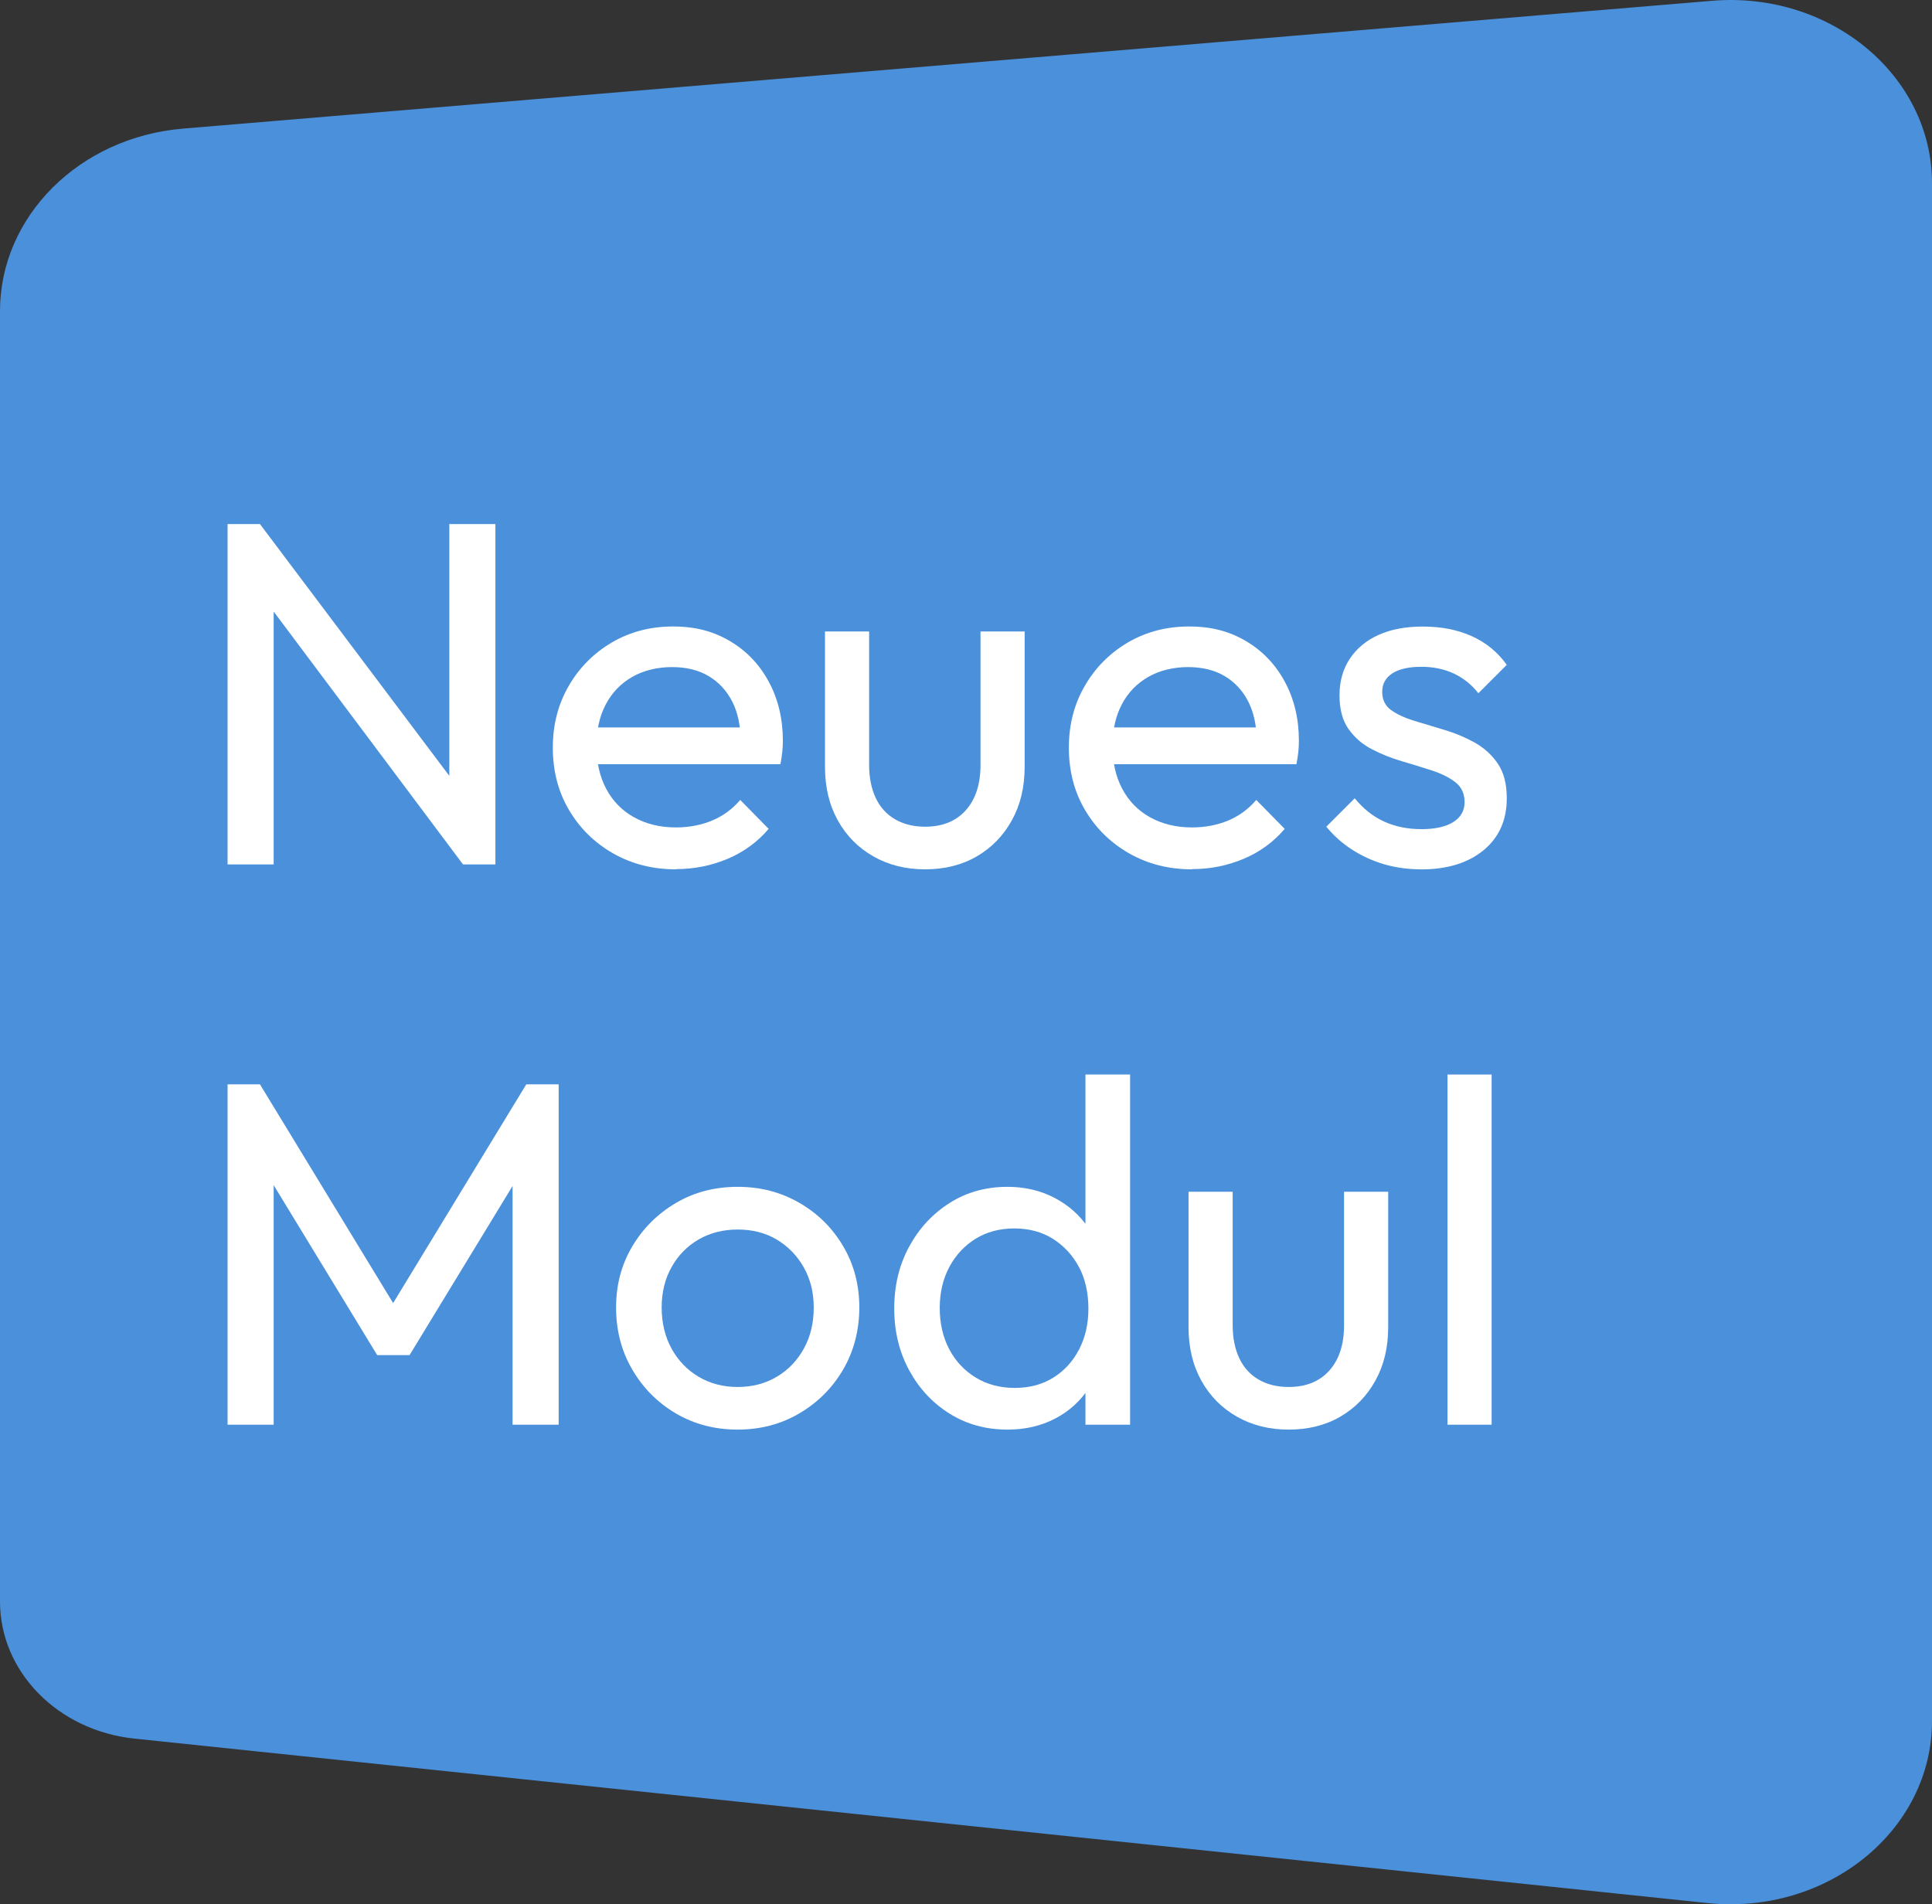 <svg xmlns="http://www.w3.org/2000/svg" id="Ebene_2" data-name="Ebene 2" viewBox="0 0 267.84 264.02"><rect x="0" y="0" width="267.84" height="264.02" fill="#333333" stroke="none"/><defs><style>      .cls-1 {        fill: #4a90db;      }      .cls-2 {        fill: #fff;      }    </style></defs><g id="Ebene_2-2" data-name="Ebene 2"><path class="cls-1" d="M236.71,263.85l-218.09-22.8c-10.61-1.11-18.62-9.28-18.62-18.99V43.13c0-13.13,11-24.1,25.38-25.3L237.34.11c16.37-1.37,30.5,10.35,30.5,25.3v213.2c0,15.18-14.54,26.97-31.13,25.24h0Z"></path><g><path class="cls-2" d="M31.55,119.85v-47.19h4.49l1.9,7.41v39.78h-6.39ZM64.19,119.85l-28.97-38.69.82-8.5,29.04,38.62-.88,8.57ZM64.19,119.85l-1.9-7v-40.19h6.39v47.19h-4.49Z"></path><path class="cls-2" d="M93.7,120.53c-3.22,0-6.12-.74-8.7-2.21-2.58-1.47-4.62-3.48-6.12-6.02s-2.24-5.42-2.24-8.64.74-6.03,2.21-8.57c1.47-2.54,3.47-4.54,5.98-6.02,2.52-1.47,5.34-2.21,8.47-2.21s5.63.68,7.92,2.04c2.29,1.36,4.08,3.24,5.37,5.64,1.29,2.4,1.94,5.12,1.94,8.16,0,.45-.02.94-.07,1.46-.05.52-.14,1.12-.27,1.8h-27.27v-5.1h24l-2.24,1.97c0-2.18-.39-4.02-1.16-5.54-.77-1.52-1.86-2.7-3.26-3.54-1.41-.84-3.11-1.26-5.1-1.26s-3.92.45-5.51,1.36c-1.59.91-2.81,2.18-3.67,3.81s-1.29,3.56-1.29,5.78.45,4.25,1.36,5.95c.91,1.7,2.2,3.02,3.88,3.94,1.68.93,3.6,1.39,5.78,1.39,1.81,0,3.48-.32,5-.95,1.52-.63,2.82-1.59,3.91-2.86l3.94,4.01c-1.54,1.81-3.43,3.2-5.68,4.15s-4.64,1.43-7.17,1.43Z"></path><path class="cls-2" d="M128.24,120.53c-2.68,0-5.07-.6-7.17-1.8-2.11-1.2-3.75-2.87-4.93-5-1.18-2.13-1.77-4.6-1.77-7.41v-18.77h6.12v18.5c0,1.77.31,3.3.92,4.59s1.51,2.28,2.69,2.96c1.18.68,2.56,1.02,4.15,1.02,2.4,0,4.28-.76,5.64-2.28,1.36-1.52,2.04-3.61,2.04-6.29v-18.5h6.12v18.77c0,2.81-.59,5.28-1.77,7.41-1.18,2.13-2.8,3.8-4.86,5-2.06,1.2-4.45,1.8-7.17,1.8Z"></path><path class="cls-2" d="M165.24,120.53c-3.22,0-6.12-.74-8.7-2.21-2.58-1.47-4.62-3.48-6.12-6.02s-2.24-5.42-2.24-8.64.74-6.03,2.21-8.57c1.47-2.54,3.47-4.54,5.98-6.02,2.52-1.47,5.34-2.21,8.47-2.21s5.63.68,7.92,2.04c2.29,1.36,4.08,3.24,5.37,5.64,1.29,2.4,1.94,5.12,1.94,8.16,0,.45-.02.94-.07,1.46-.05.52-.14,1.12-.27,1.8h-27.27v-5.1h24l-2.24,1.97c0-2.18-.39-4.02-1.16-5.54-.77-1.52-1.86-2.7-3.26-3.54-1.41-.84-3.11-1.26-5.1-1.26s-3.92.45-5.51,1.36c-1.59.91-2.81,2.18-3.67,3.81s-1.29,3.56-1.29,5.78.45,4.25,1.36,5.95c.91,1.7,2.2,3.02,3.88,3.94,1.68.93,3.6,1.39,5.78,1.39,1.81,0,3.48-.32,5-.95,1.52-.63,2.82-1.59,3.91-2.86l3.94,4.01c-1.54,1.81-3.43,3.2-5.68,4.15s-4.64,1.43-7.17,1.43Z"></path><path class="cls-2" d="M196.99,120.53c-1.81,0-3.53-.24-5.13-.71-1.61-.48-3.09-1.16-4.45-2.04s-2.54-1.94-3.54-3.16l3.94-3.94c1.18,1.45,2.54,2.53,4.08,3.23,1.54.7,3.26,1.05,5.17,1.05s3.38-.33,4.42-.99c1.04-.66,1.56-1.58,1.56-2.75s-.42-2.1-1.26-2.75c-.84-.66-1.92-1.2-3.23-1.63-1.32-.43-2.71-.86-4.18-1.29-1.47-.43-2.87-.99-4.18-1.67-1.32-.68-2.39-1.61-3.23-2.79-.84-1.18-1.26-2.74-1.26-4.69s.48-3.64,1.43-5.07c.95-1.43,2.28-2.53,3.98-3.3,1.7-.77,3.75-1.16,6.15-1.16,2.54,0,4.79.44,6.77,1.33s3.59,2.21,4.86,3.98l-3.94,3.94c-.91-1.18-2.03-2.08-3.37-2.72-1.34-.63-2.84-.95-4.52-.95-1.77,0-3.12.31-4.05.92-.93.61-1.39,1.46-1.39,2.55s.41,1.93,1.22,2.52c.82.59,1.89,1.09,3.23,1.5,1.34.41,2.73.83,4.18,1.26s2.83,1.01,4.15,1.73c1.31.73,2.39,1.7,3.23,2.92.84,1.22,1.26,2.83,1.26,4.83,0,3.04-1.08,5.44-3.23,7.21-2.15,1.77-5.04,2.65-8.67,2.65Z"></path></g><g><path class="cls-2" d="M31.55,197.53v-47.19h4.49l19.99,32.84h-3.06l19.99-32.84h4.49v47.19h-6.39v-35.97l1.5.41-15.78,25.91h-4.49l-15.78-25.91,1.43-.41v35.97h-6.39Z"></path><path class="cls-2" d="M102.27,198.21c-3.17,0-6.03-.75-8.57-2.24-2.54-1.5-4.56-3.52-6.05-6.09-1.5-2.56-2.24-5.43-2.24-8.6s.75-5.95,2.24-8.47c1.5-2.52,3.51-4.52,6.05-6.02,2.54-1.5,5.39-2.24,8.57-2.24s5.97.74,8.53,2.21c2.56,1.47,4.59,3.48,6.09,6.02,1.5,2.54,2.24,5.37,2.24,8.5s-.75,6.04-2.24,8.6c-1.5,2.56-3.53,4.59-6.09,6.09-2.56,1.5-5.41,2.24-8.53,2.24ZM102.27,192.3c2.04,0,3.85-.48,5.44-1.43s2.83-2.25,3.74-3.91c.91-1.65,1.36-3.55,1.36-5.68s-.47-3.94-1.39-5.58c-.93-1.63-2.18-2.91-3.74-3.84-1.56-.93-3.37-1.39-5.41-1.39s-3.85.47-5.44,1.39c-1.59.93-2.83,2.21-3.74,3.84-.91,1.63-1.36,3.49-1.36,5.58s.45,4.02,1.36,5.68c.91,1.66,2.15,2.96,3.74,3.91s3.4,1.43,5.44,1.43Z"></path><path class="cls-2" d="M139.67,198.21c-2.99,0-5.67-.74-8.02-2.21-2.36-1.47-4.23-3.48-5.61-6.02-1.38-2.54-2.07-5.39-2.07-8.57s.69-6.03,2.07-8.57c1.38-2.54,3.25-4.56,5.61-6.05,2.36-1.5,5.03-2.24,8.02-2.24,2.4,0,4.58.51,6.53,1.53,1.95,1.02,3.52,2.43,4.73,4.22,1.2,1.79,1.87,3.87,2.01,6.22v9.72c-.14,2.31-.79,4.38-1.97,6.19-1.18,1.81-2.74,3.23-4.69,4.25-1.95,1.02-4.15,1.53-6.6,1.53ZM140.69,192.43c2.04,0,3.82-.48,5.34-1.43,1.52-.95,2.71-2.25,3.57-3.91.86-1.65,1.29-3.55,1.29-5.68s-.44-4.15-1.33-5.78c-.88-1.63-2.09-2.92-3.6-3.88-1.52-.95-3.3-1.43-5.34-1.43s-3.83.48-5.37,1.43c-1.54.95-2.75,2.26-3.64,3.91-.88,1.66-1.33,3.55-1.33,5.68s.44,4.09,1.33,5.75c.88,1.66,2.11,2.96,3.67,3.91,1.56.95,3.37,1.43,5.41,1.43ZM156.67,197.53h-6.19v-8.7l1.16-7.89-1.16-7.82v-24.14h6.19v48.55Z"></path><path class="cls-2" d="M178.64,198.21c-2.68,0-5.07-.6-7.17-1.8-2.11-1.2-3.75-2.87-4.93-5-1.18-2.13-1.77-4.6-1.77-7.41v-18.77h6.12v18.5c0,1.77.31,3.3.92,4.59s1.51,2.28,2.69,2.96c1.18.68,2.56,1.02,4.15,1.02,2.4,0,4.28-.76,5.64-2.28,1.36-1.52,2.04-3.62,2.04-6.29v-18.5h6.12v18.77c0,2.81-.59,5.28-1.77,7.41-1.18,2.13-2.8,3.8-4.86,5-2.06,1.2-4.45,1.8-7.17,1.8Z"></path><path class="cls-2" d="M200.67,197.53v-48.55h6.12v48.55h-6.12Z"></path></g></g></svg>